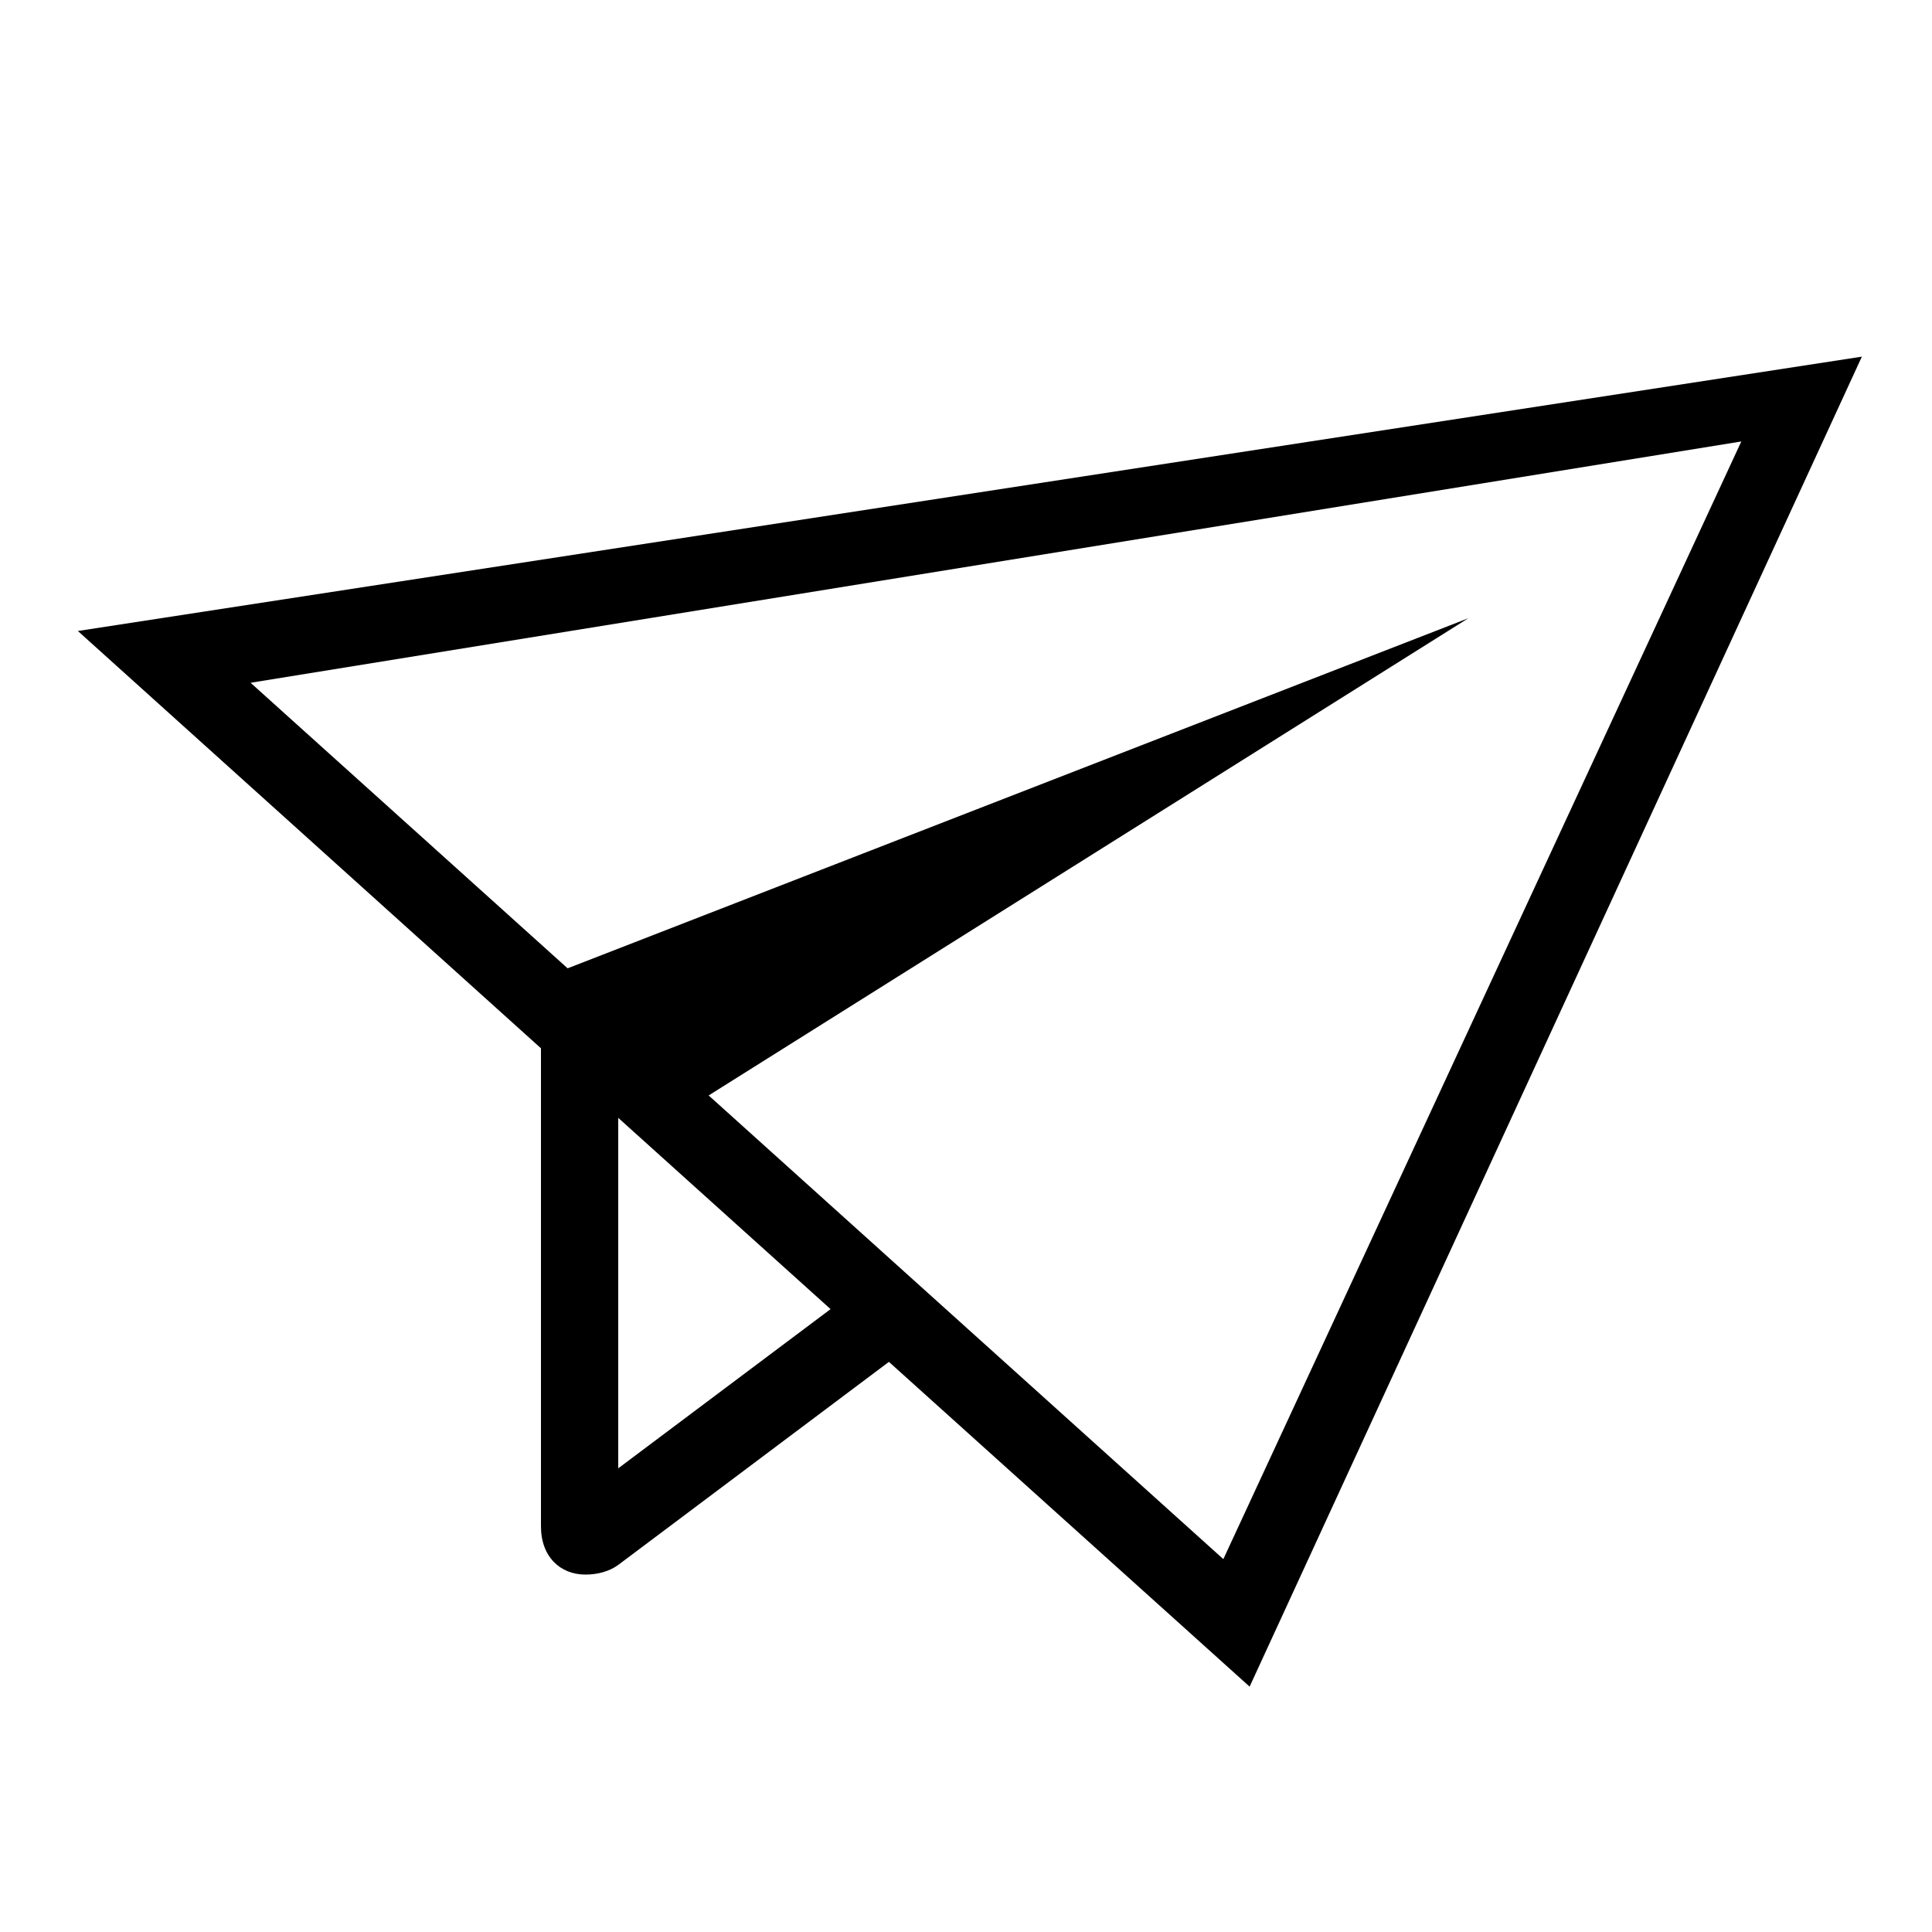 <?xml version="1.0" encoding="UTF-8"?> <!-- Generator: Adobe Illustrator 23.1.1, SVG Export Plug-In . SVG Version: 6.00 Build 0) --> <svg xmlns="http://www.w3.org/2000/svg" xmlns:xlink="http://www.w3.org/1999/xlink" id="icon" x="0px" y="0px" viewBox="0 0 1000 1000" style="enable-background:new 0 0 1000 1000;" xml:space="preserve"> <path d="M963.7,184.6L40.3,326.6l239.7,216V790c0,15.9,10.1,25,23,25c6.4,0,12.5-1.7,17-5l140.1-105.1L646.8,873L963.7,184.6z M320,760V578.6l109.9,99L320,760z M366.8,567L760,320L293.8,501.2L129.7,353.4l771.6-124.9L633.2,807L366.8,567z"></path> </svg> 